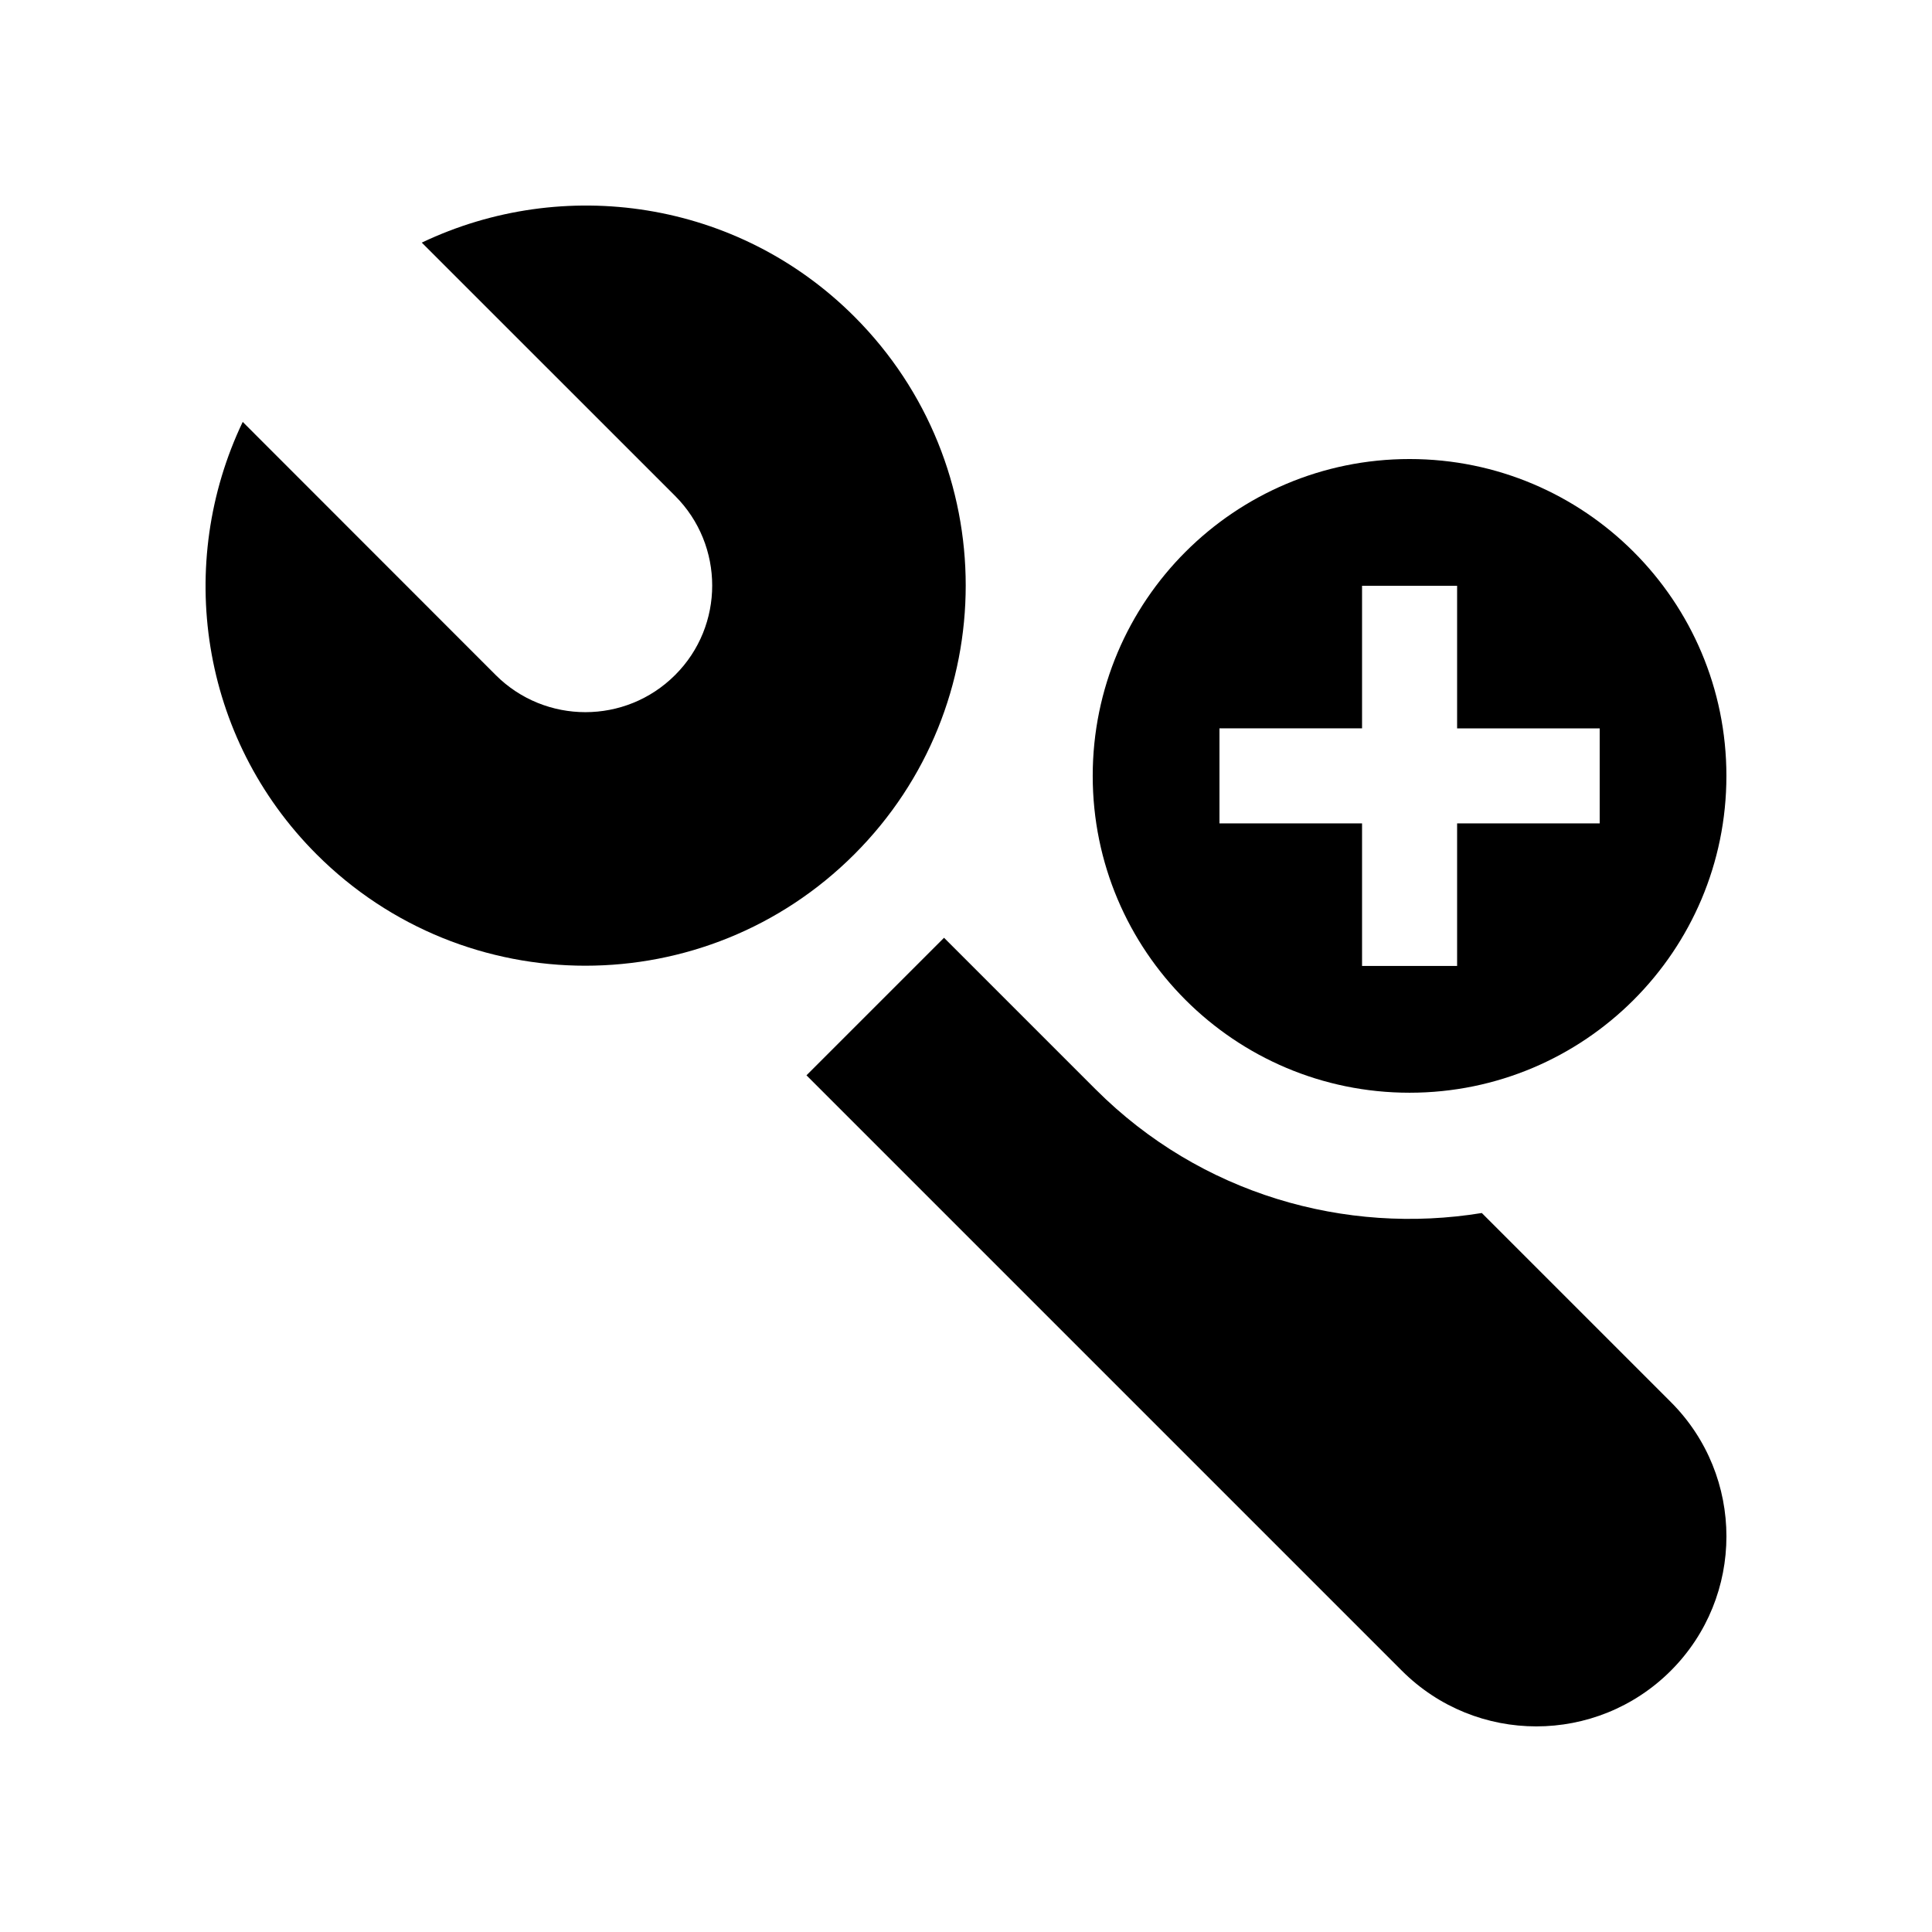 <?xml version="1.0" encoding="UTF-8"?>
<!-- Uploaded to: ICON Repo, www.svgrepo.com, Generator: ICON Repo Mixer Tools -->
<svg fill="#000000" width="800px" height="800px" version="1.1" viewBox="144 144 512 512" xmlns="http://www.w3.org/2000/svg">
 <g>
  <path d="m394.18 392.52-36.457 36.449 157.78 157.78c19.68 19.68 51.574 19.68 71.273 0.016 19.66-19.66 19.66-51.574 0-71.223l-50.082-50.082c-36.113 5.891-74.473-4.922-102.29-32.719z"/>
  <path d="m517.55 265.65c-46.379 0-83.969 37.59-83.969 83.969 0 46.375 37.59 83.965 83.969 83.965 46.375 0 83.965-37.59 83.965-83.965 0-46.379-37.586-83.969-83.965-83.969zm50.383 96.562h-37.785v37.781h-25.191v-37.781h-37.785v-25.191h37.785v-37.781h25.191v37.785h37.785z"/>
  <path d="m255.78 208.3 67.121 67.109c13.105 13.105 13.133 34.406 0 47.492-13.121 13.105-34.391 13.105-47.508 0.016l-67.07-67.109c-17.895 37.465-11.418 83.605 19.578 114.6 39.363 39.363 103.14 39.348 142.5 0 39.363-39.344 39.363-103.14 0.02-142.5-30.992-30.996-77.156-37.477-114.64-19.613z"/>
 </g>
</svg>